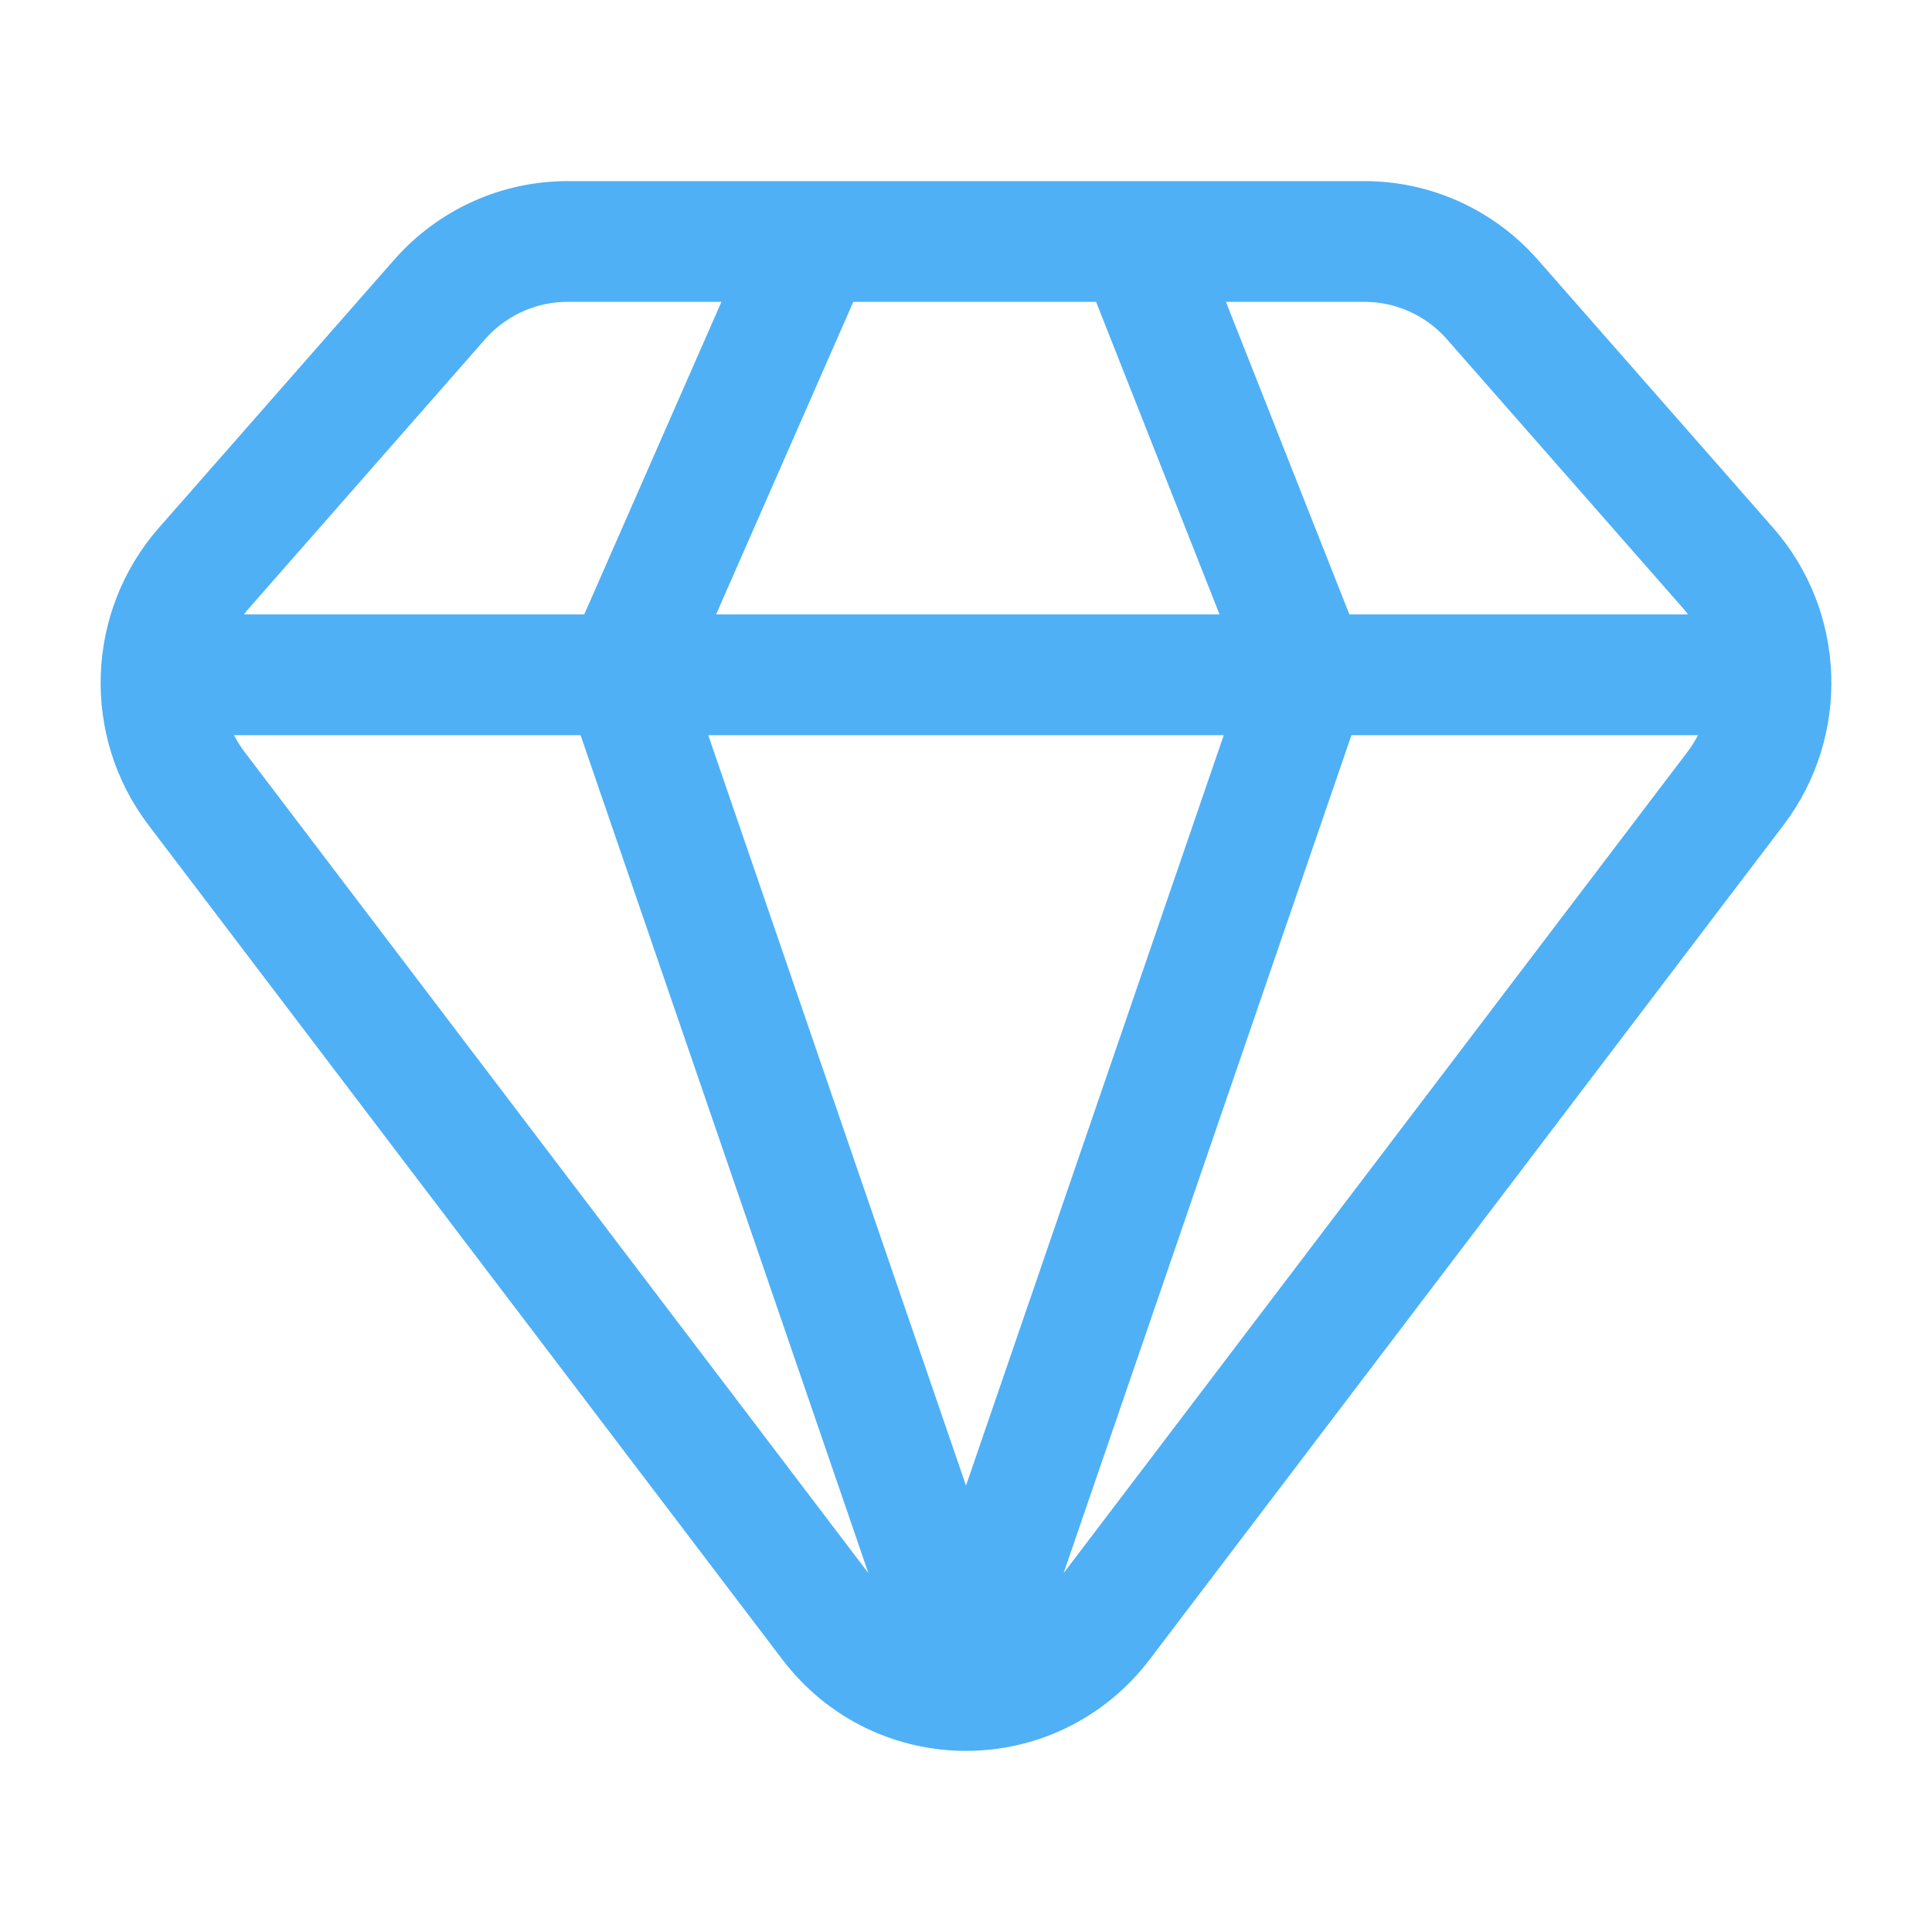 <svg width="64" height="64" viewBox="0 0 64 64" fill="none" xmlns="http://www.w3.org/2000/svg">
<path d="M37.67 8H45.204C46.824 8 48.366 8.701 49.442 9.927L57.234 18.804C59.043 20.864 59.15 23.935 57.491 26.119L36.494 53.759C34.225 56.747 29.775 56.747 27.506 53.759L6.509 26.119C4.85 23.935 4.957 20.864 6.766 18.804L14.558 9.927C15.634 8.701 17.176 8 18.796 8H26.96M37.67 8L43.34 22.354M37.67 8H26.96M43.34 22.354H57.516M43.34 22.354L32 55.369L20.66 22.354M43.34 22.354H20.66M26.96 8L20.66 22.354M6.484 22.354H20.66" stroke="#4FB0F6" stroke-width="4" stroke-linecap="round" stroke-linejoin="round"/>
</svg>
